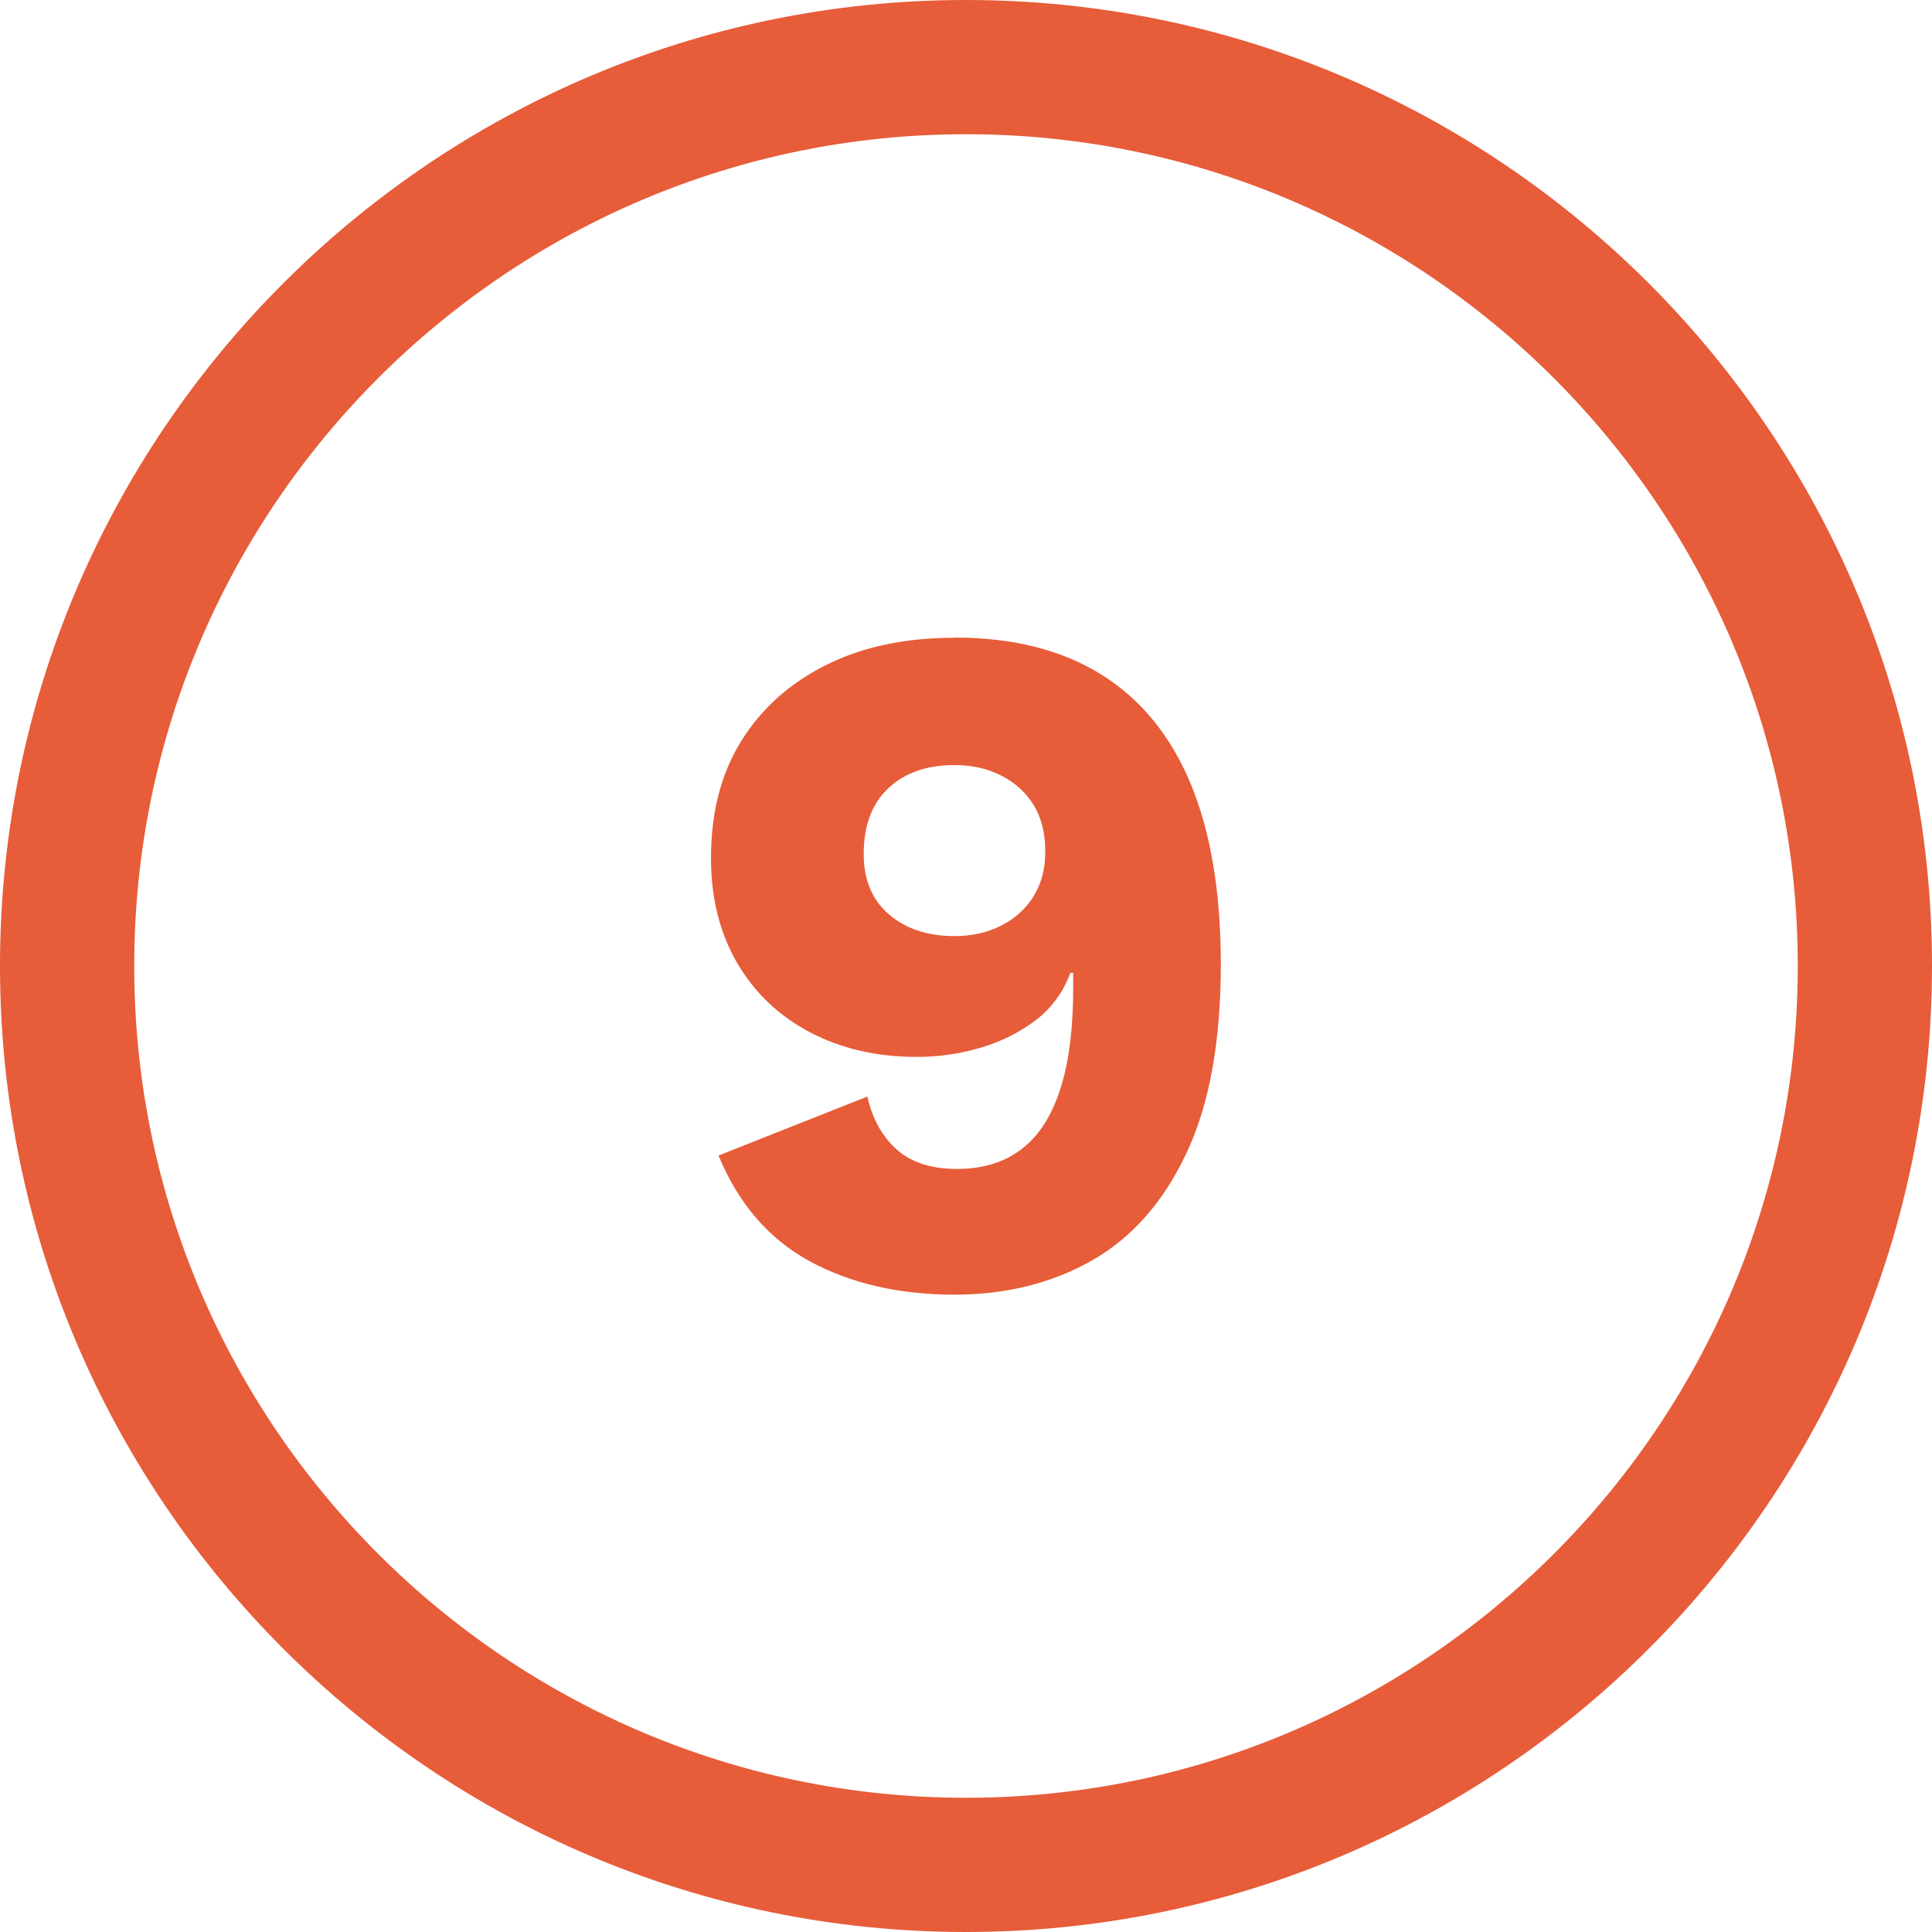 <?xml version="1.0" encoding="UTF-8"?>
<svg id="Layer_2" data-name="Layer 2" xmlns="http://www.w3.org/2000/svg" viewBox="0 0 95 95">
  <defs>
    <style>
      .cls-1 {
        fill: #e75c39;
        stroke-width: 0px;
      }
    </style>
  </defs>
  <g id="Layer_1-2" data-name="Layer 1">
    <g>
      <path class="cls-1" d="m47.5,95C21.31,95,0,73.69,0,47.5S21.31,0,47.5,0s47.5,21.31,47.5,47.5-21.31,47.5-47.5,47.5Zm0-88.4C24.95,6.6,6.6,24.95,6.6,47.5s18.35,40.9,40.9,40.9,40.9-18.35,40.9-40.9S70.05,6.6,47.5,6.6Z"/>
      <path class="cls-1" d="m46.93,31.35c2.88,0,5.3.61,7.24,1.83,1.95,1.22,3.41,3.02,4.39,5.39.98,2.38,1.47,5.32,1.47,8.84,0,3.8-.56,6.9-1.69,9.29-1.12,2.39-2.67,4.15-4.63,5.27-1.96,1.12-4.23,1.69-6.79,1.69-2.72,0-5.09-.55-7.1-1.64-2.01-1.09-3.51-2.83-4.49-5.2l7.32-2.9c.25,1.11.74,1.98,1.45,2.61.71.63,1.7.95,2.97.95.98,0,1.84-.2,2.57-.59.73-.4,1.32-.97,1.78-1.73.46-.76.8-1.69,1.02-2.78.22-1.09.33-2.35.33-3.78v-.76h-.14c-.35.95-.92,1.73-1.71,2.33-.79.6-1.69,1.05-2.71,1.35-1.01.3-2.06.45-3.13.45-1.96,0-3.71-.4-5.25-1.21-1.54-.81-2.73-1.95-3.59-3.42-.85-1.47-1.28-3.19-1.28-5.15,0-2.25.5-4.17,1.5-5.77,1-1.6,2.39-2.84,4.18-3.73,1.79-.89,3.89-1.33,6.29-1.33Zm0,6.27c-1.36,0-2.45.38-3.25,1.14-.81.76-1.21,1.84-1.21,3.23,0,1.27.41,2.26,1.24,2.97.82.71,1.9,1.07,3.23,1.07.85,0,1.62-.17,2.3-.52.68-.35,1.21-.83,1.59-1.45s.57-1.35.57-2.21-.19-1.64-.57-2.26-.91-1.1-1.59-1.45c-.68-.35-1.45-.52-2.3-.52Z"/>
    </g>
  </g>
</svg>